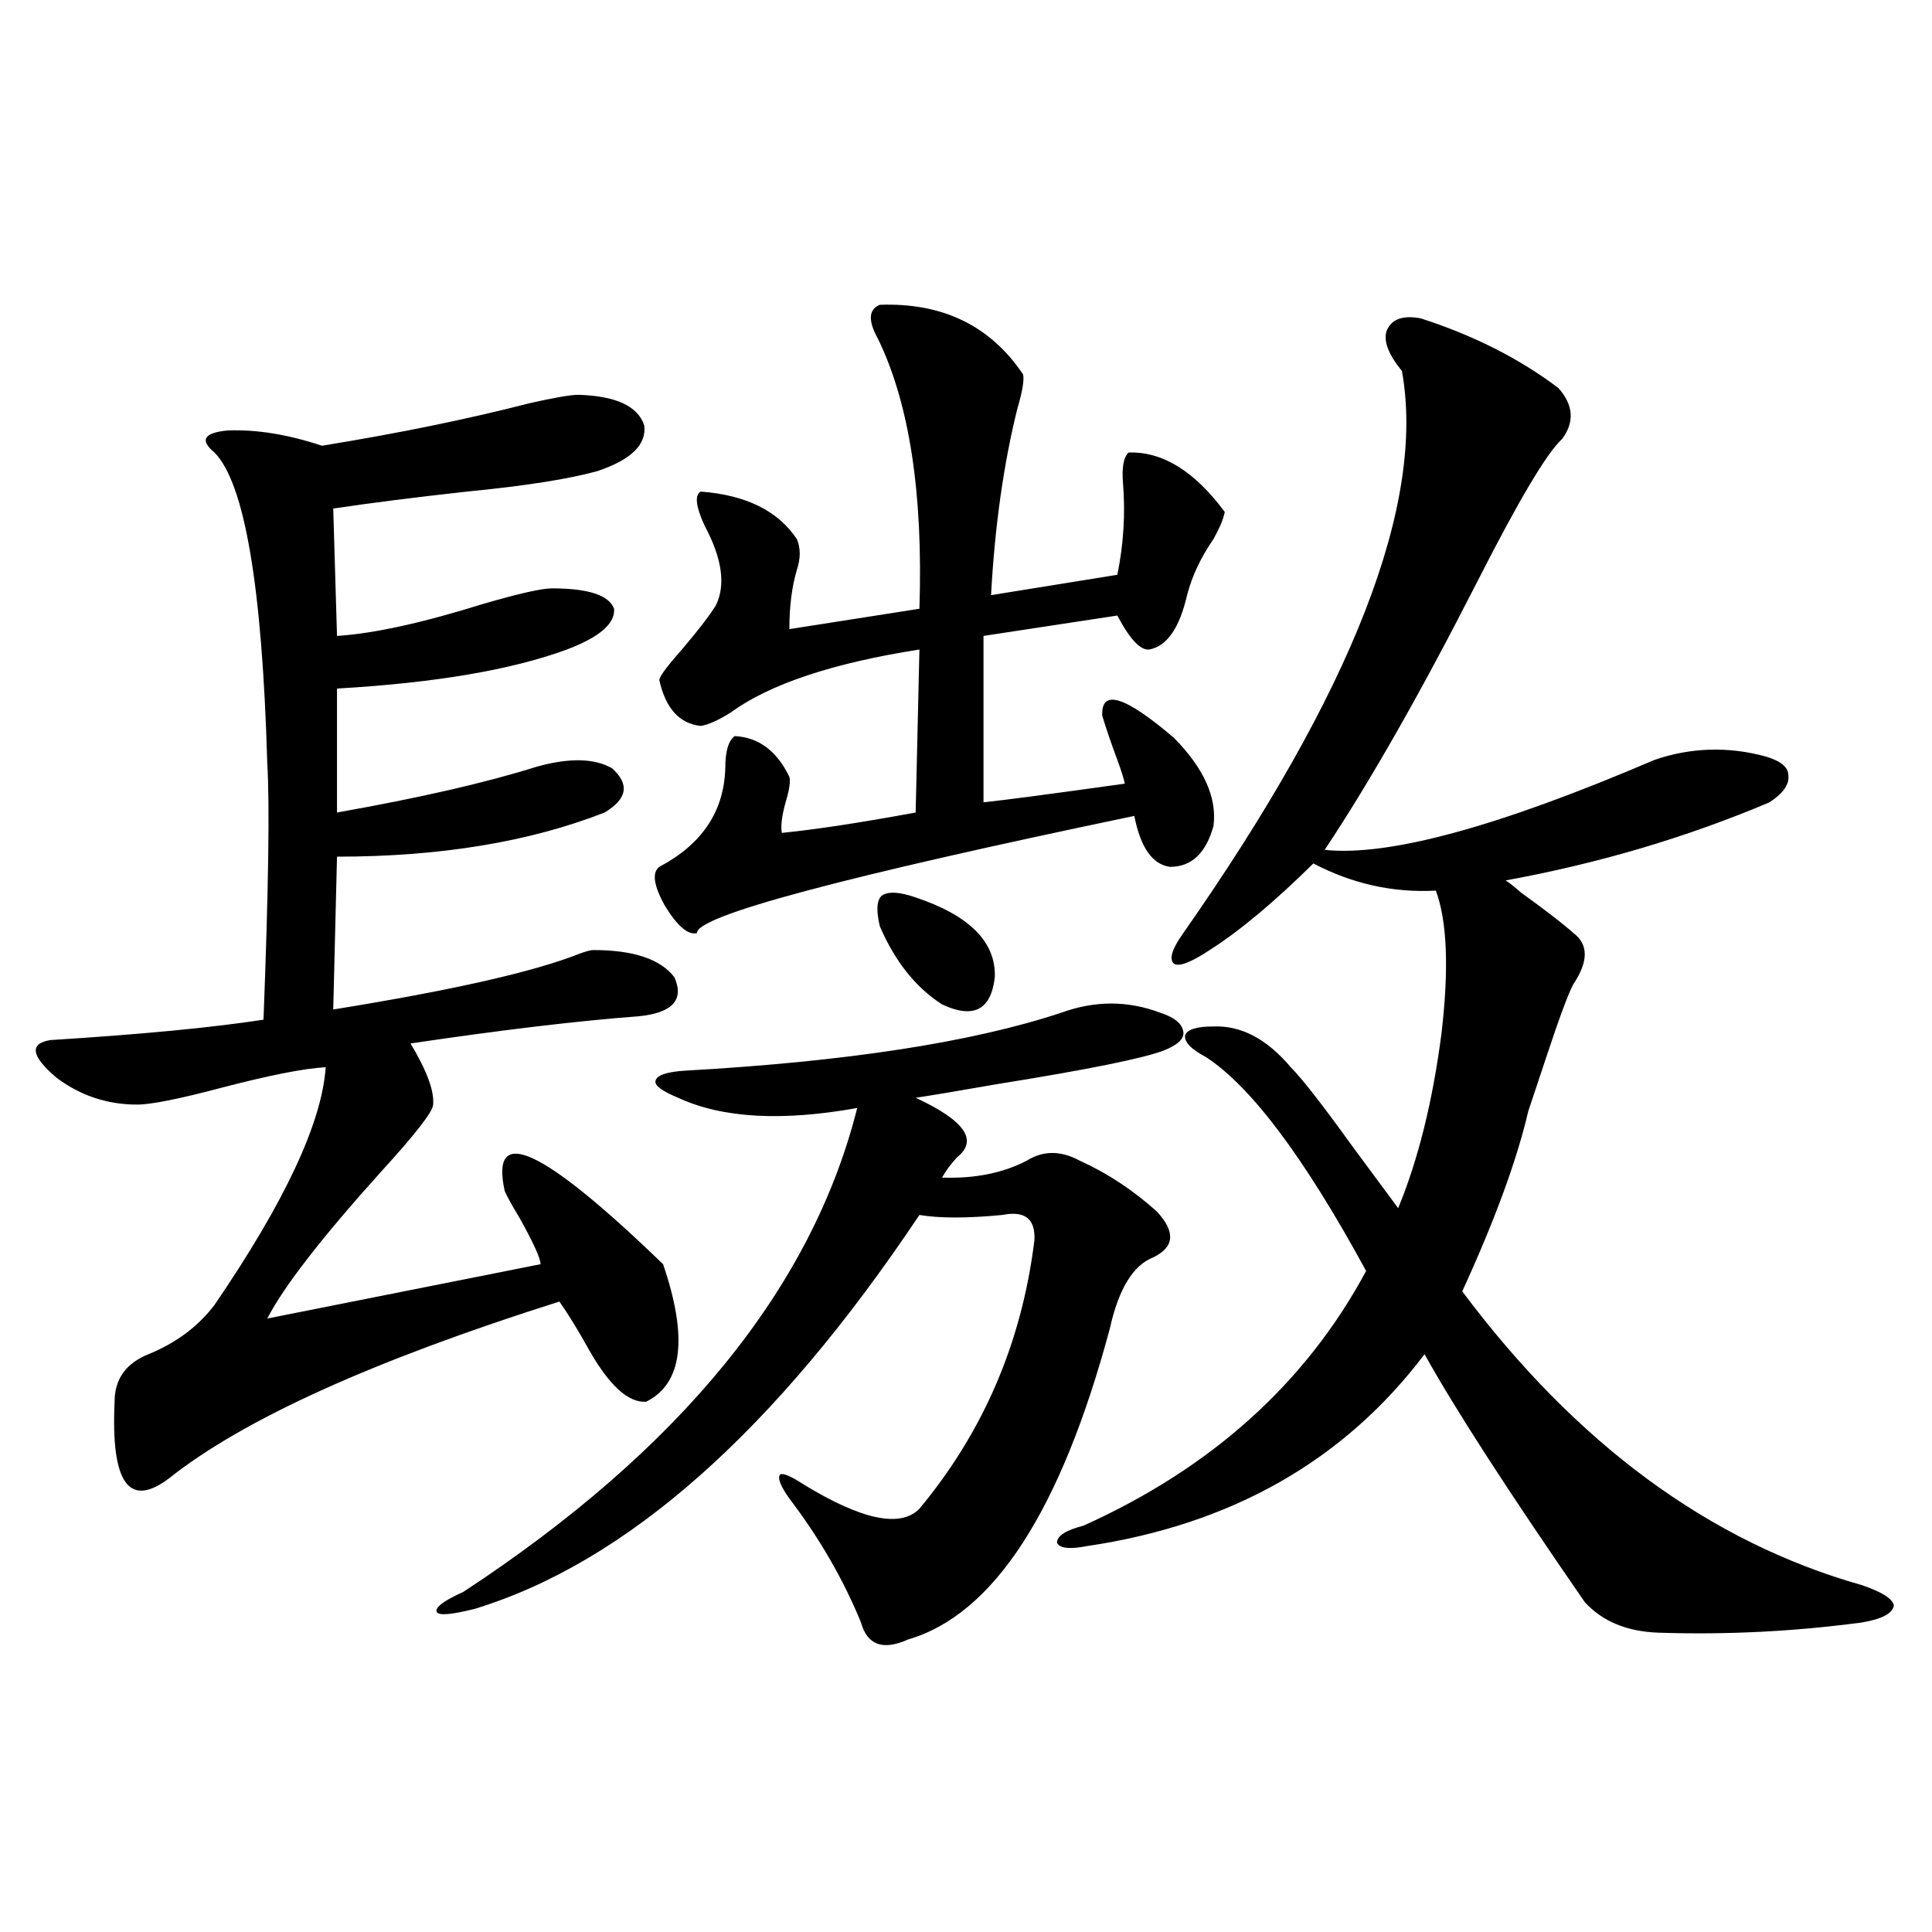 <?xml version="1.0" encoding="utf-8"?>
<!-- Generator: Adobe Illustrator 16.0.0, SVG Export Plug-In . SVG Version: 6.00 Build 0)  -->
<!DOCTYPE svg PUBLIC "-//W3C//DTD SVG 1.1//EN" "http://www.w3.org/Graphics/SVG/1.1/DTD/svg11.dtd">
<svg version="1.1" id="图层_1" xmlns="http://www.w3.org/2000/svg" xmlns:xlink="http://www.w3.org/1999/xlink" x="0px" y="0px"
	 width="1000px" height="1000px" viewBox="0 0 1000 1000" enable-background="new 0 0 1000 1000" xml:space="preserve">
<path d="M299.31,204.344c19.512,0.591,30.884,5.864,34.146,15.82c1.296,9.971-6.829,17.881-24.39,23.73
	c-14.969,4.106-37.407,7.622-67.315,10.547c-26.676,2.939-49.755,5.864-69.267,8.789l1.951,65.918
	c18.856-1.167,44.222-6.729,76.096-16.699c18.201-5.273,29.908-7.91,35.121-7.91c18.856,0,29.588,3.516,32.194,10.547
	c0.641,7.622-7.484,14.653-24.39,21.094c-28.627,10.547-68.291,17.29-119.021,20.215v64.16
	c42.926-7.607,77.392-15.518,103.412-23.73c16.905-4.683,29.908-4.395,39.023,0.879c9.101,8.213,7.805,15.82-3.902,22.852
	c-39.023,15.244-85.211,22.852-138.533,22.852l-1.951,79.102c61.782-9.956,104.388-19.624,127.802-29.004
	c3.247-1.167,5.519-1.758,6.829-1.758c20.808,0,34.786,4.697,41.95,14.063c5.198,11.729-0.976,18.457-18.536,20.215
	c-31.219,2.349-70.577,7.031-118.046,14.063c8.445,14.063,12.348,24.609,11.707,31.641c0,3.516-9.115,15.244-27.316,35.156
	c-30.578,33.989-50.09,59.189-58.535,75.586l141.46-28.125c0-2.925-3.582-10.835-10.731-23.73
	c-3.902-6.44-6.509-11.123-7.805-14.063c-7.805-35.156,19.512-22.549,81.949,37.793c13.003,38.096,10.076,61.826-8.78,71.191
	c-9.115,0.591-18.871-8.198-29.268-26.367c-5.854-10.547-11.066-19.033-15.609-25.488c-96.263,30.474-163.578,60.947-201.946,91.406
	c-20.822,15.82-30.243,2.637-28.292-39.551c0-11.714,5.854-19.912,17.561-24.609c14.299-5.85,25.686-14.351,34.146-25.488
	c36.417-53.311,55.608-94.331,57.56-123.047c-11.066,0.591-28.947,4.106-53.657,10.547c-22.118,5.864-36.752,8.789-43.901,8.789
	c-15.609,0-29.603-4.683-41.95-14.063c-13.018-11.123-13.993-17.578-2.927-19.336c46.828-2.925,83.565-6.44,110.241-10.547
	c2.592-67.373,3.247-111.621,1.951-132.715c-2.606-91.406-11.707-145.02-27.316-160.84c-7.805-6.44-5.533-10.244,6.829-11.426
	c14.954-0.576,31.219,2.061,48.779,7.91c39.664-6.44,75.44-13.76,107.314-21.973C286.947,205.813,295.407,204.344,299.31,204.344z
	 M549.06,524.266c17.561-6.44,34.786-6.44,51.706,0c7.149,2.349,11.052,5.576,11.707,9.668c0.641,3.516-2.606,6.743-9.756,9.668
	c-10.411,4.106-39.358,9.971-86.827,17.578c-20.167,3.516-34.146,5.864-41.95,7.031c25.365,11.729,32.515,21.973,21.463,30.762
	c-3.262,3.516-5.854,7.031-7.805,10.547c16.905,0.591,31.539-2.334,43.901-8.789c8.445-5.273,17.561-5.273,27.316,0
	c14.299,6.455,27.637,15.244,39.999,26.367c9.756,10.547,9.101,18.457-1.951,23.73c-10.411,4.106-17.896,16.411-22.438,36.914
	c-25.365,94.346-60.166,147.945-104.388,160.84c-13.018,5.851-21.143,2.926-24.39-8.789c-9.115-22.261-21.463-43.643-37.072-64.16
	c-4.558-6.44-6.188-10.547-4.878-12.305c1.296-1.167,5.519,0.591,12.683,5.273c29.908,18.169,49.755,22.275,59.511,12.305
	c33.17-39.839,53.002-86.133,59.511-138.867c0.641-11.123-4.878-15.518-16.585-13.184c-18.216,1.758-32.529,1.758-42.926,0
	c-74.8,111.924-151.551,179.888-230.238,203.906c-11.707,2.926-18.216,3.516-19.512,1.758c-1.311-2.348,3.247-5.85,13.658-10.547
	c112.513-73.828,180.483-157.324,203.897-250.488c-39.023,7.031-69.922,5.273-92.681-5.273c-8.46-3.516-12.362-6.44-11.707-8.789
	c0.641-2.925,5.854-4.683,15.609-5.273C438.163,549.466,502.872,539.51,549.06,524.266z M455.403,157.762
	c32.515-1.167,57.225,10.85,74.145,36.035c0.641,2.939-0.335,8.789-2.927,17.578c-7.164,28.716-11.707,60.947-13.658,96.68
	l65.364-10.547c3.247-15.82,4.223-31.641,2.927-47.461c-0.655-8.198,0.32-13.472,2.927-15.82
	c17.561-0.576,34.146,9.668,49.755,30.762c-0.655,3.516-2.606,8.213-5.854,14.063c-6.509,9.38-11.066,19.048-13.658,29.004
	c-3.902,17.002-10.411,26.367-19.512,28.125c-4.558,0.591-10.091-5.273-16.585-17.578l-69.267,10.547v86.133
	c11.052-1.167,35.441-4.395,73.169-9.668c-0.655-2.925-1.951-7.031-3.902-12.305c-3.262-8.789-5.854-16.396-7.805-22.852
	c-0.655-14.063,11.707-10.244,37.072,11.426c15.609,15.82,22.438,31.064,20.487,45.703c-3.902,14.063-11.387,21.094-22.438,21.094
	c-9.115-1.167-15.289-9.956-18.536-26.367c-151.551,31.641-226.991,51.855-226.336,60.645c-4.558,1.182-10.091-3.516-16.585-14.063
	c-5.854-10.547-6.829-17.275-2.927-20.215c22.104-11.714,33.49-28.701,34.146-50.977c0-8.789,1.616-14.351,4.878-16.699
	c12.348,0.591,21.783,7.622,28.292,21.094c0.641,2.349,0,6.743-1.951,13.184c-1.951,7.031-2.606,12.305-1.951,15.82
	c17.561-1.758,40.64-5.273,69.267-10.547l1.951-84.375c-44.877,7.031-77.406,17.881-97.559,32.52
	c-6.509,4.106-11.707,6.455-15.609,7.031c-11.066-1.167-18.216-9.077-21.463-23.73c0-1.758,3.902-7.031,11.707-15.82
	c8.445-9.956,14.299-17.578,17.561-22.852c5.198-10.547,3.247-24.307-5.854-41.309c-4.558-9.956-5.213-15.82-1.951-17.578
	c23.414,1.758,39.999,9.971,49.755,24.609c1.951,4.697,1.951,9.971,0,15.82c-2.606,8.789-3.902,19.048-3.902,30.762l67.315-10.547
	c1.951-59.766-5.213-106.348-21.463-139.746C449.215,165.975,449.55,160.11,455.403,157.762z M473.939,464.5
	c27.957,9.38,41.615,23.154,40.975,41.309c-1.951,17.002-11.066,21.685-27.316,14.063c-13.658-8.789-24.39-22.261-32.194-40.43
	c-1.951-8.198-1.631-13.472,0.976-15.82C459.626,461.287,465.479,461.575,473.939,464.5z M735.396,164.793
	c27.316,8.789,51.051,20.806,71.218,36.035c7.805,8.789,8.445,17.578,1.951,26.367c-7.805,7.031-22.438,31.641-43.901,73.828
	c-29.268,57.432-55.608,103.711-79.022,138.867c33.17,3.516,90.074-12.002,170.728-46.582c18.856-6.44,38.048-7.031,57.56-1.758
	c7.805,2.349,11.707,5.576,11.707,9.668c0.641,4.697-2.606,9.38-9.756,14.063c-42.926,18.169-88.458,31.641-136.582,40.43
	c1.951,1.182,4.543,3.228,7.805,6.152c13.003,9.38,22.104,16.411,27.316,21.094c7.805,5.864,7.805,14.653,0,26.367
	c-2.606,4.697-7.484,17.881-14.634,39.551c-3.902,11.729-6.829,20.518-8.78,26.367c-5.854,25.2-17.24,56.25-34.146,93.164
	c59.176,79.102,128.122,129.79,206.824,152.051c10.396,3.516,15.93,7.031,16.585,10.547c-0.655,4.093-6.188,7.031-16.585,8.789
	c-35.121,4.684-70.242,6.441-105.363,5.273c-16.265-0.59-28.947-5.863-38.048-15.82c-39.679-57.417-67.315-100.195-82.925-128.32
	c-41.63,55.083-99.845,88.193-174.63,99.316c-9.115,1.758-14.313,1.182-15.609-1.758c0-3.516,4.543-6.44,13.658-8.789
	c66.34-29.883,115.119-73.828,146.338-131.836c-31.874-58.584-59.511-95.498-82.925-110.742c-7.805-4.092-11.387-7.91-10.731-11.426
	c1.296-2.925,6.174-4.395,14.634-4.395c14.299-0.576,27.637,6.455,39.999,21.094c5.854,5.864,16.585,19.639,32.194,41.309
	c10.396,14.063,18.201,24.609,23.414,31.641c10.396-25.186,17.881-55.371,22.438-90.527c3.902-33.398,2.927-58.008-2.927-73.828
	c-22.118,1.182-43.261-3.516-63.413-14.063c-20.167,19.927-38.048,34.868-53.657,44.824c-9.756,6.455-15.944,8.789-18.536,7.031
	c-2.606-2.334-0.976-7.607,4.878-15.82c87.803-125.381,125.516-222.363,113.168-290.918c-7.164-8.789-9.756-15.82-7.805-21.094
	C720.428,165.096,726.281,163.035,735.396,164.793z"/>
</svg>
